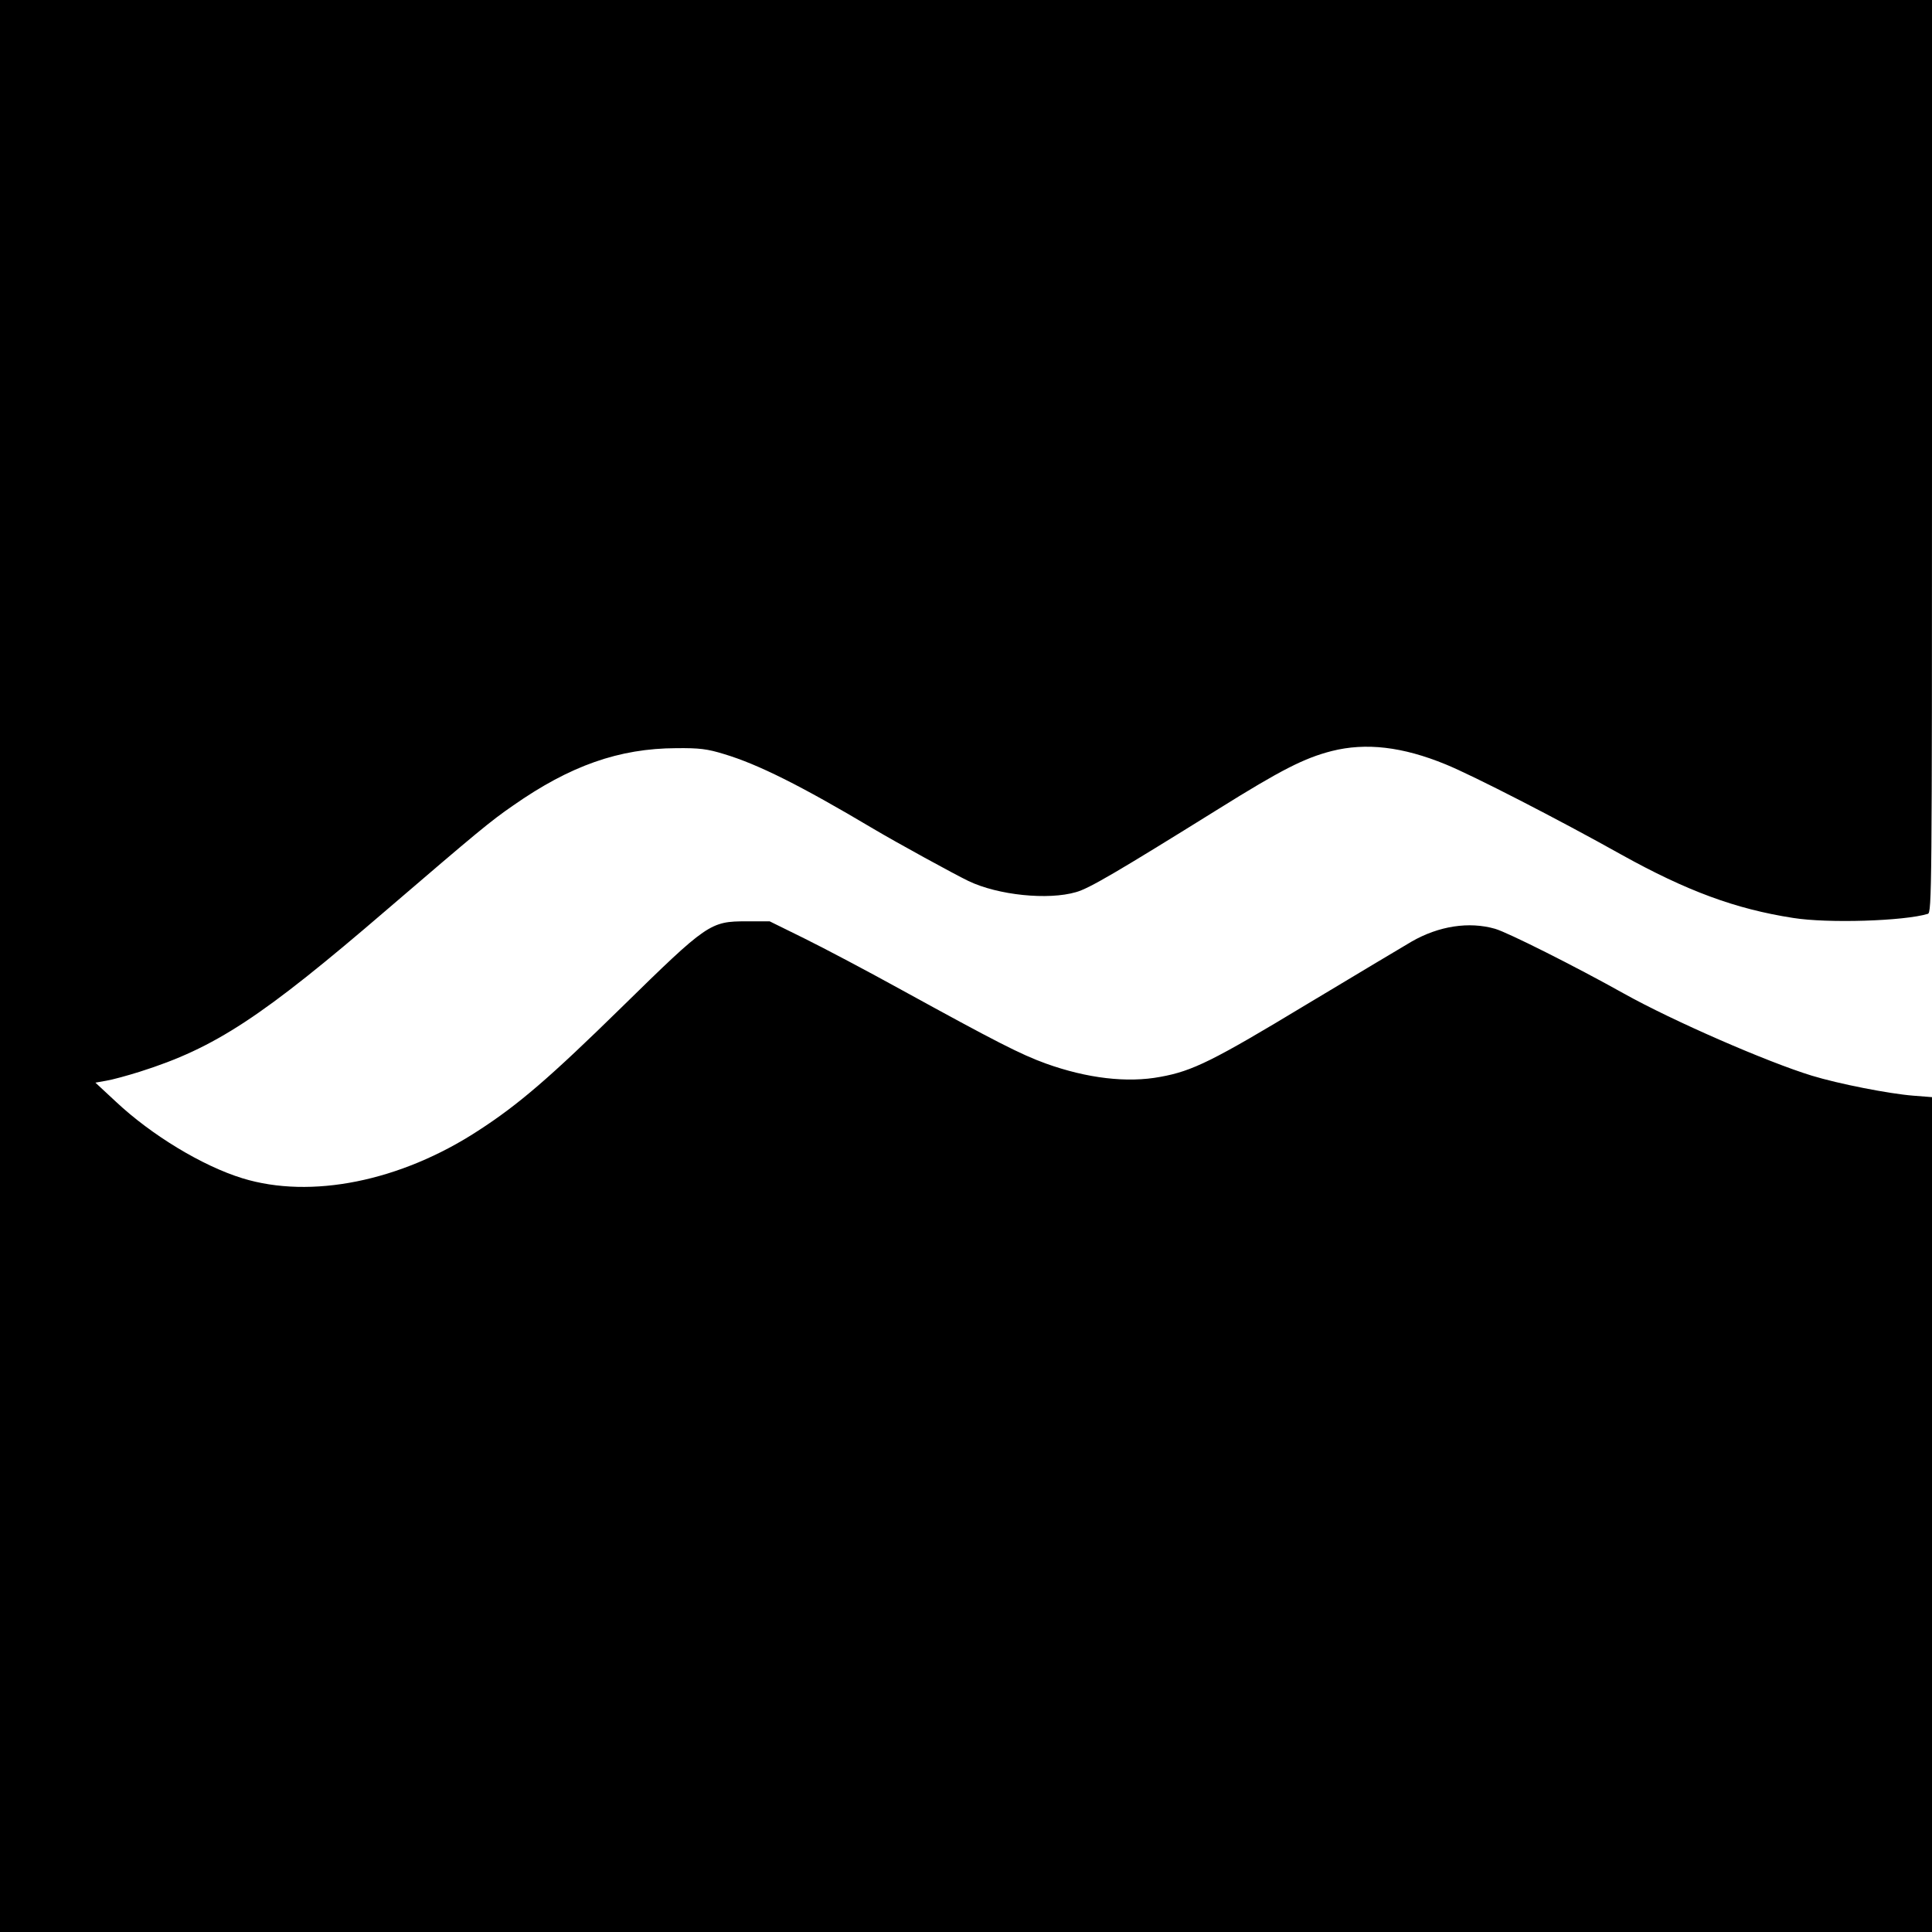 <?xml version="1.0" standalone="no"?>
<!DOCTYPE svg PUBLIC "-//W3C//DTD SVG 20010904//EN"
 "http://www.w3.org/TR/2001/REC-SVG-20010904/DTD/svg10.dtd">
<svg version="1.0" xmlns="http://www.w3.org/2000/svg"
 width="800pt" height="800pt" viewBox="0 0 800 800"
 preserveAspectRatio="xMidYMid meet">
<g transform="translate(0,800) scale(0.1,-0.1)"
fill="#000000" stroke="none">
<path d="M0 4000 l0 -4000 4000 0 4000 0 0 1729 0 1728 -77 6 c-101 8 -310 49
-421 83 -183 56 -574 226 -778 340 -202 113 -481 253 -533 268 -108 31 -233
12 -346 -53 -27 -16 -222 -132 -433 -259 -389 -235 -474 -277 -607 -301 -138
-26 -304 -6 -474 55 -105 38 -208 91 -596 304 -143 79 -325 175 -404 214
l-144 71 -96 0 c-150 0 -162 -8 -516 -355 -298 -292 -428 -404 -595 -512 -322
-210 -693 -284 -976 -197 -166 51 -377 179 -524 317 l-85 79 45 8 c25 4 87 21
138 37 313 99 505 225 1026 673 373 320 427 365 520 429 237 166 440 237 676
238 96 1 129 -3 200 -25 139 -42 314 -129 615 -308 103 -61 337 -189 395 -217
123 -59 330 -80 446 -46 54 15 171 84 589 344 261 163 356 211 469 240 142 36
294 18 472 -55 113 -46 471 -230 728 -374 270 -150 472 -225 711 -262 144 -23
459 -13 558 17 16 5 17 104 17 1895 l0 1889 -4000 0 -4000 0 0 -4000z"/>
</g>
</svg>
